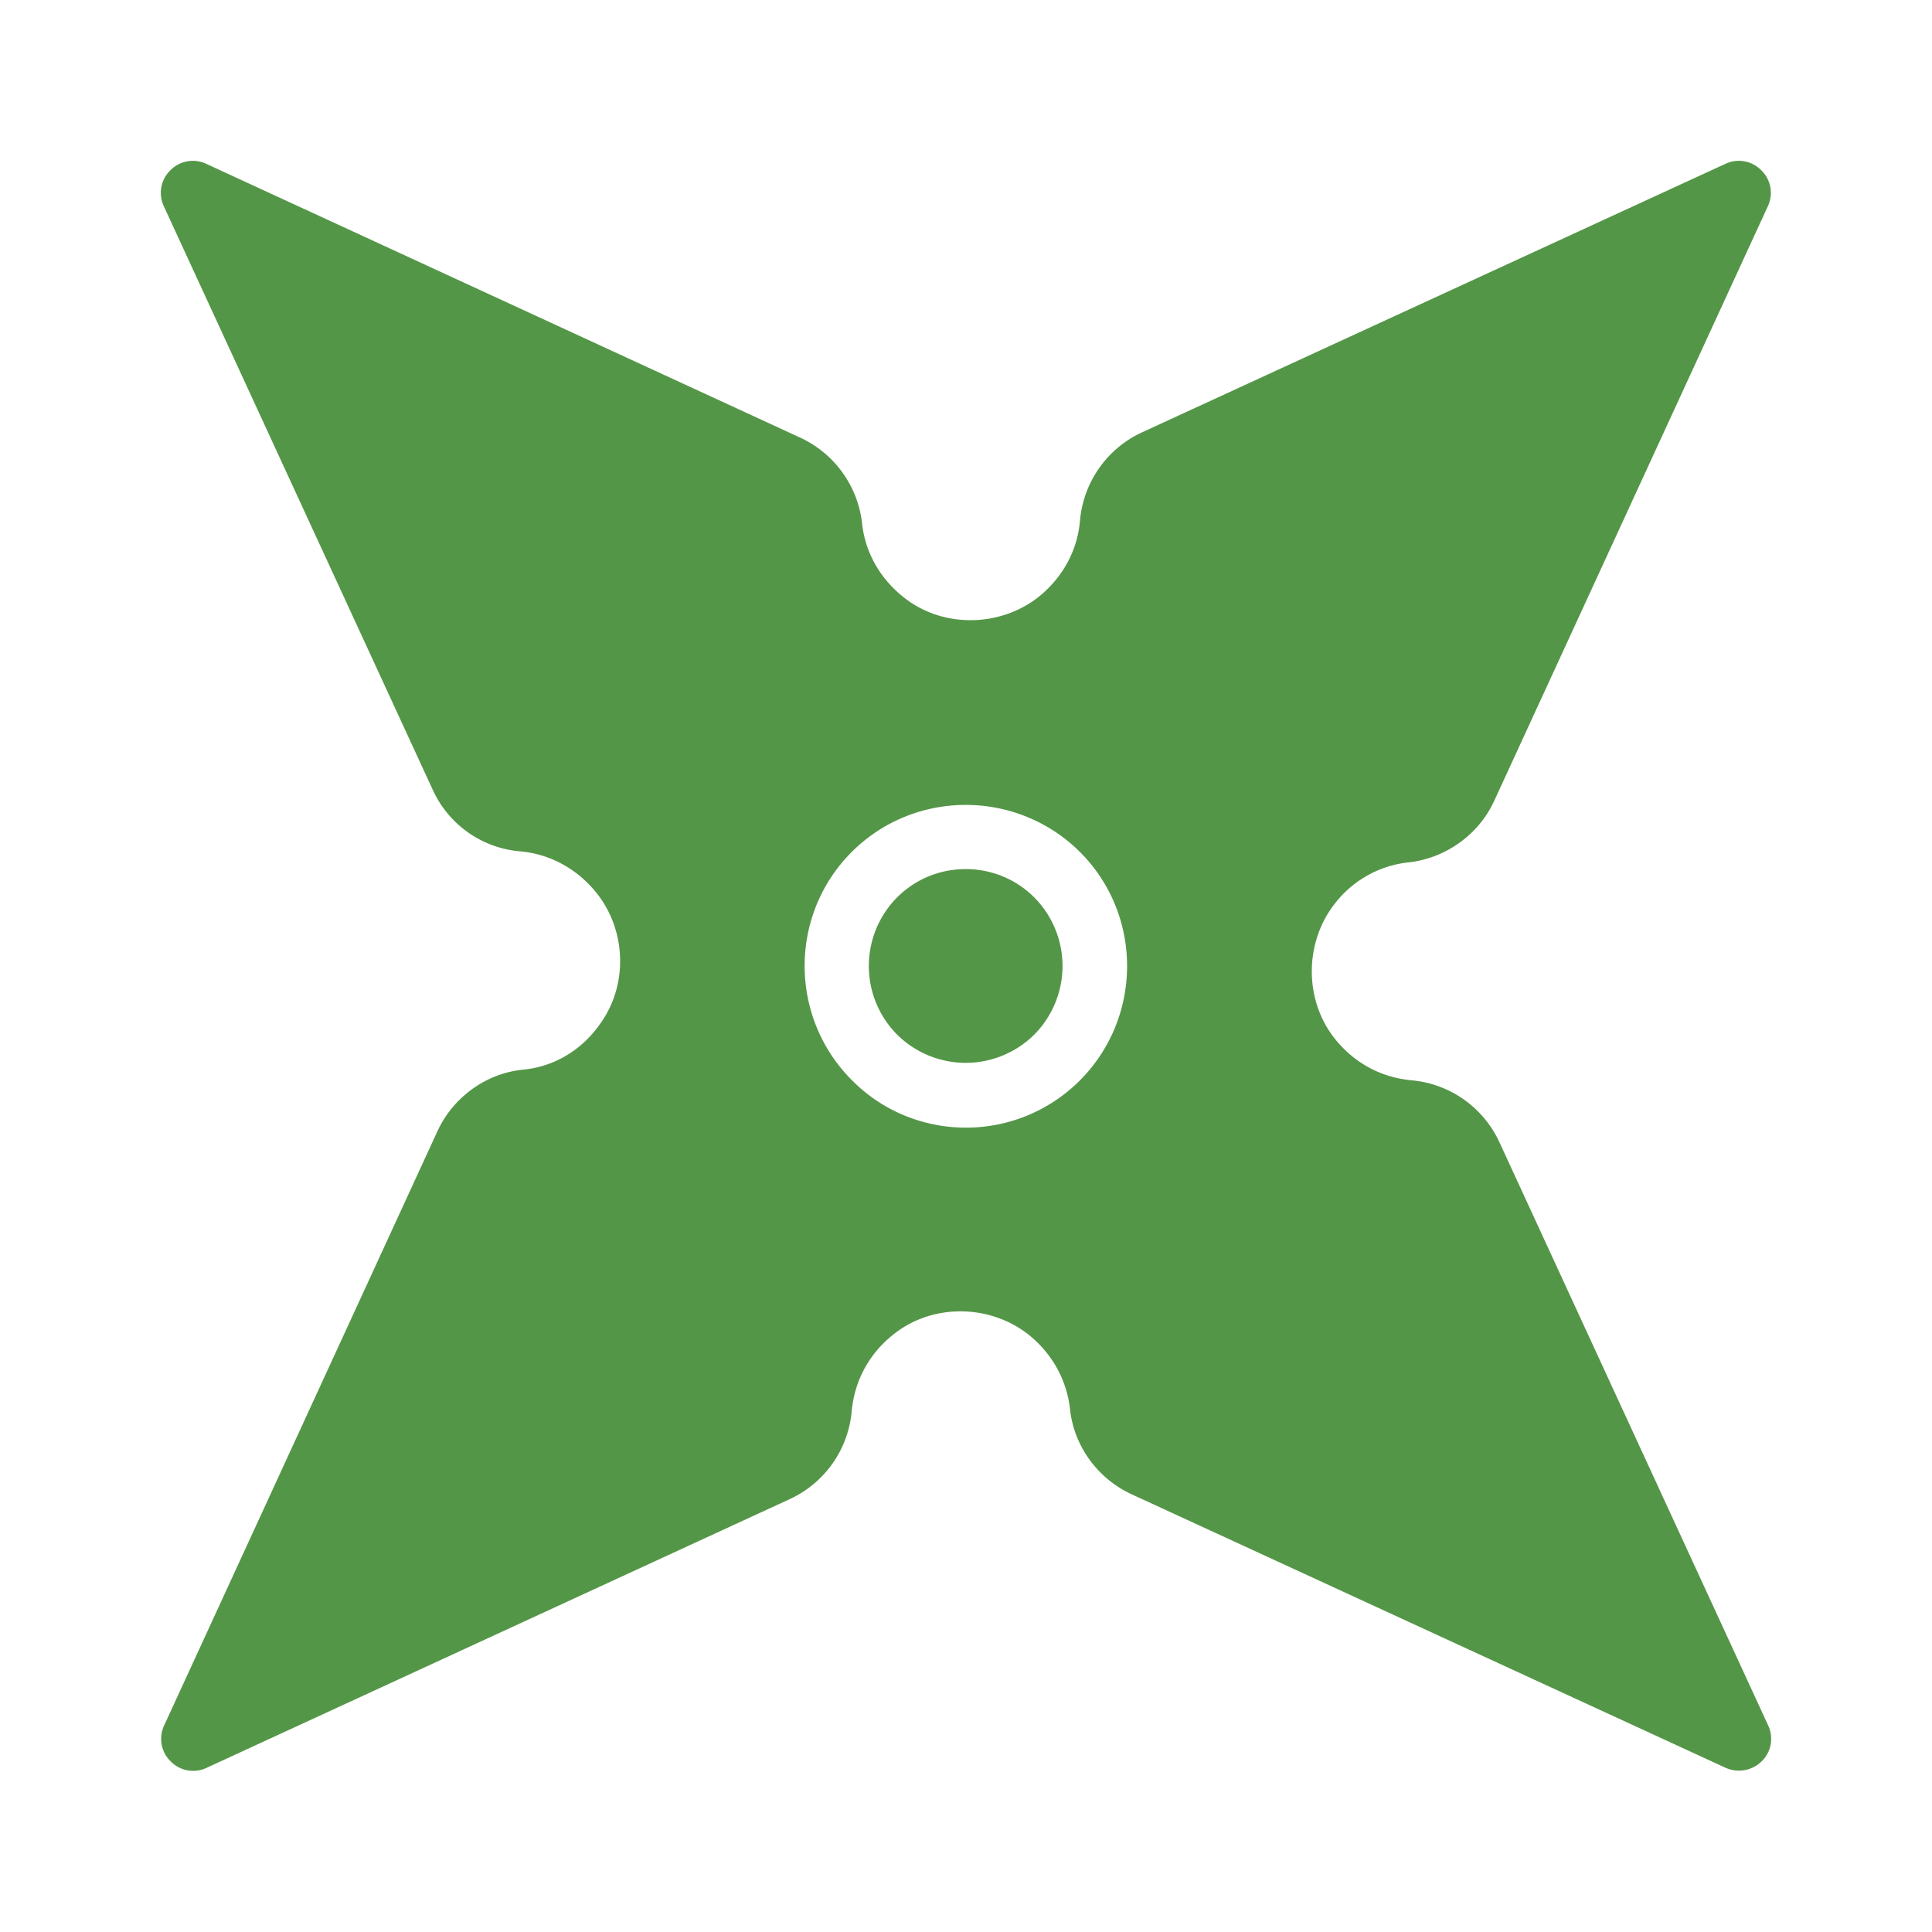 <svg xmlns="http://www.w3.org/2000/svg" version="1.1" xmlns:xlink="http://www.w3.org/1999/xlink" width="512" height="512" x="0" y="0" viewBox="0 0 60 60" style="enable-background:new 0 0 512 512" xml:space="preserve" class=""><g><path d="M16.23 33.22c-1.14.12-2.15.85-2.64 1.9L5.1 53.58c-.18.38-.1.83.2 1.12.29.3.74.38 1.12.2l18.12-8.35a3.33 3.33 0 0 0 1.91-2.72c.09-.99.58-1.86 1.39-2.46 1.21-.9 2.95-.85 4.13.1.71.58 1.16 1.39 1.26 2.29.12 1.14.85 2.15 1.9 2.64l18.46 8.5a1.007 1.007 0 0 0 1.12-.2c.3-.29.38-.74.2-1.12l-8.35-18.12a3.33 3.33 0 0 0-2.72-1.91c-.99-.09-1.86-.58-2.46-1.39-.89-1.21-.85-2.95.1-4.13a3.34 3.34 0 0 1 2.28-1.25c1.14-.13 2.16-.86 2.64-1.9l8.5-18.47c.18-.38.1-.83-.2-1.12a.975.975 0 0 0-1.12-.2l-18.12 8.34c-1.08.5-1.81 1.54-1.92 2.73-.07.89-.5 1.7-1.18 2.29-1.15.99-2.89 1.08-4.12.23-.84-.59-1.37-1.46-1.47-2.45a3.347 3.347 0 0 0-1.9-2.63L6.41 5.09a.975.975 0 0 0-1.12.2c-.3.29-.38.74-.2 1.12l8.35 18.12a3.283 3.283 0 0 0 2.72 1.91c.89.08 1.7.51 2.29 1.2.99 1.15 1.08 2.88.22 4.11-.57.84-1.44 1.38-2.44 1.47zm10.22-6.76c1.95-1.95 5.13-1.95 7.09 0 1.95 1.95 1.95 5.13 0 7.09-.98.98-2.26 1.47-3.54 1.47s-2.57-.49-3.54-1.47c-1.96-1.96-1.96-5.14-.01-7.09z" fill="#549647" opacity="1" data-original="#000000" class=""></path><path d="M32.12 32.13a3.024 3.024 0 0 0 0-4.26c-.59-.59-1.36-.88-2.13-.88s-1.54.29-2.13.88a3.024 3.024 0 0 0 0 4.26 3.024 3.024 0 0 0 4.26 0z" fill="#549647" opacity="1" data-original="#000000" class=""></path></g></svg>